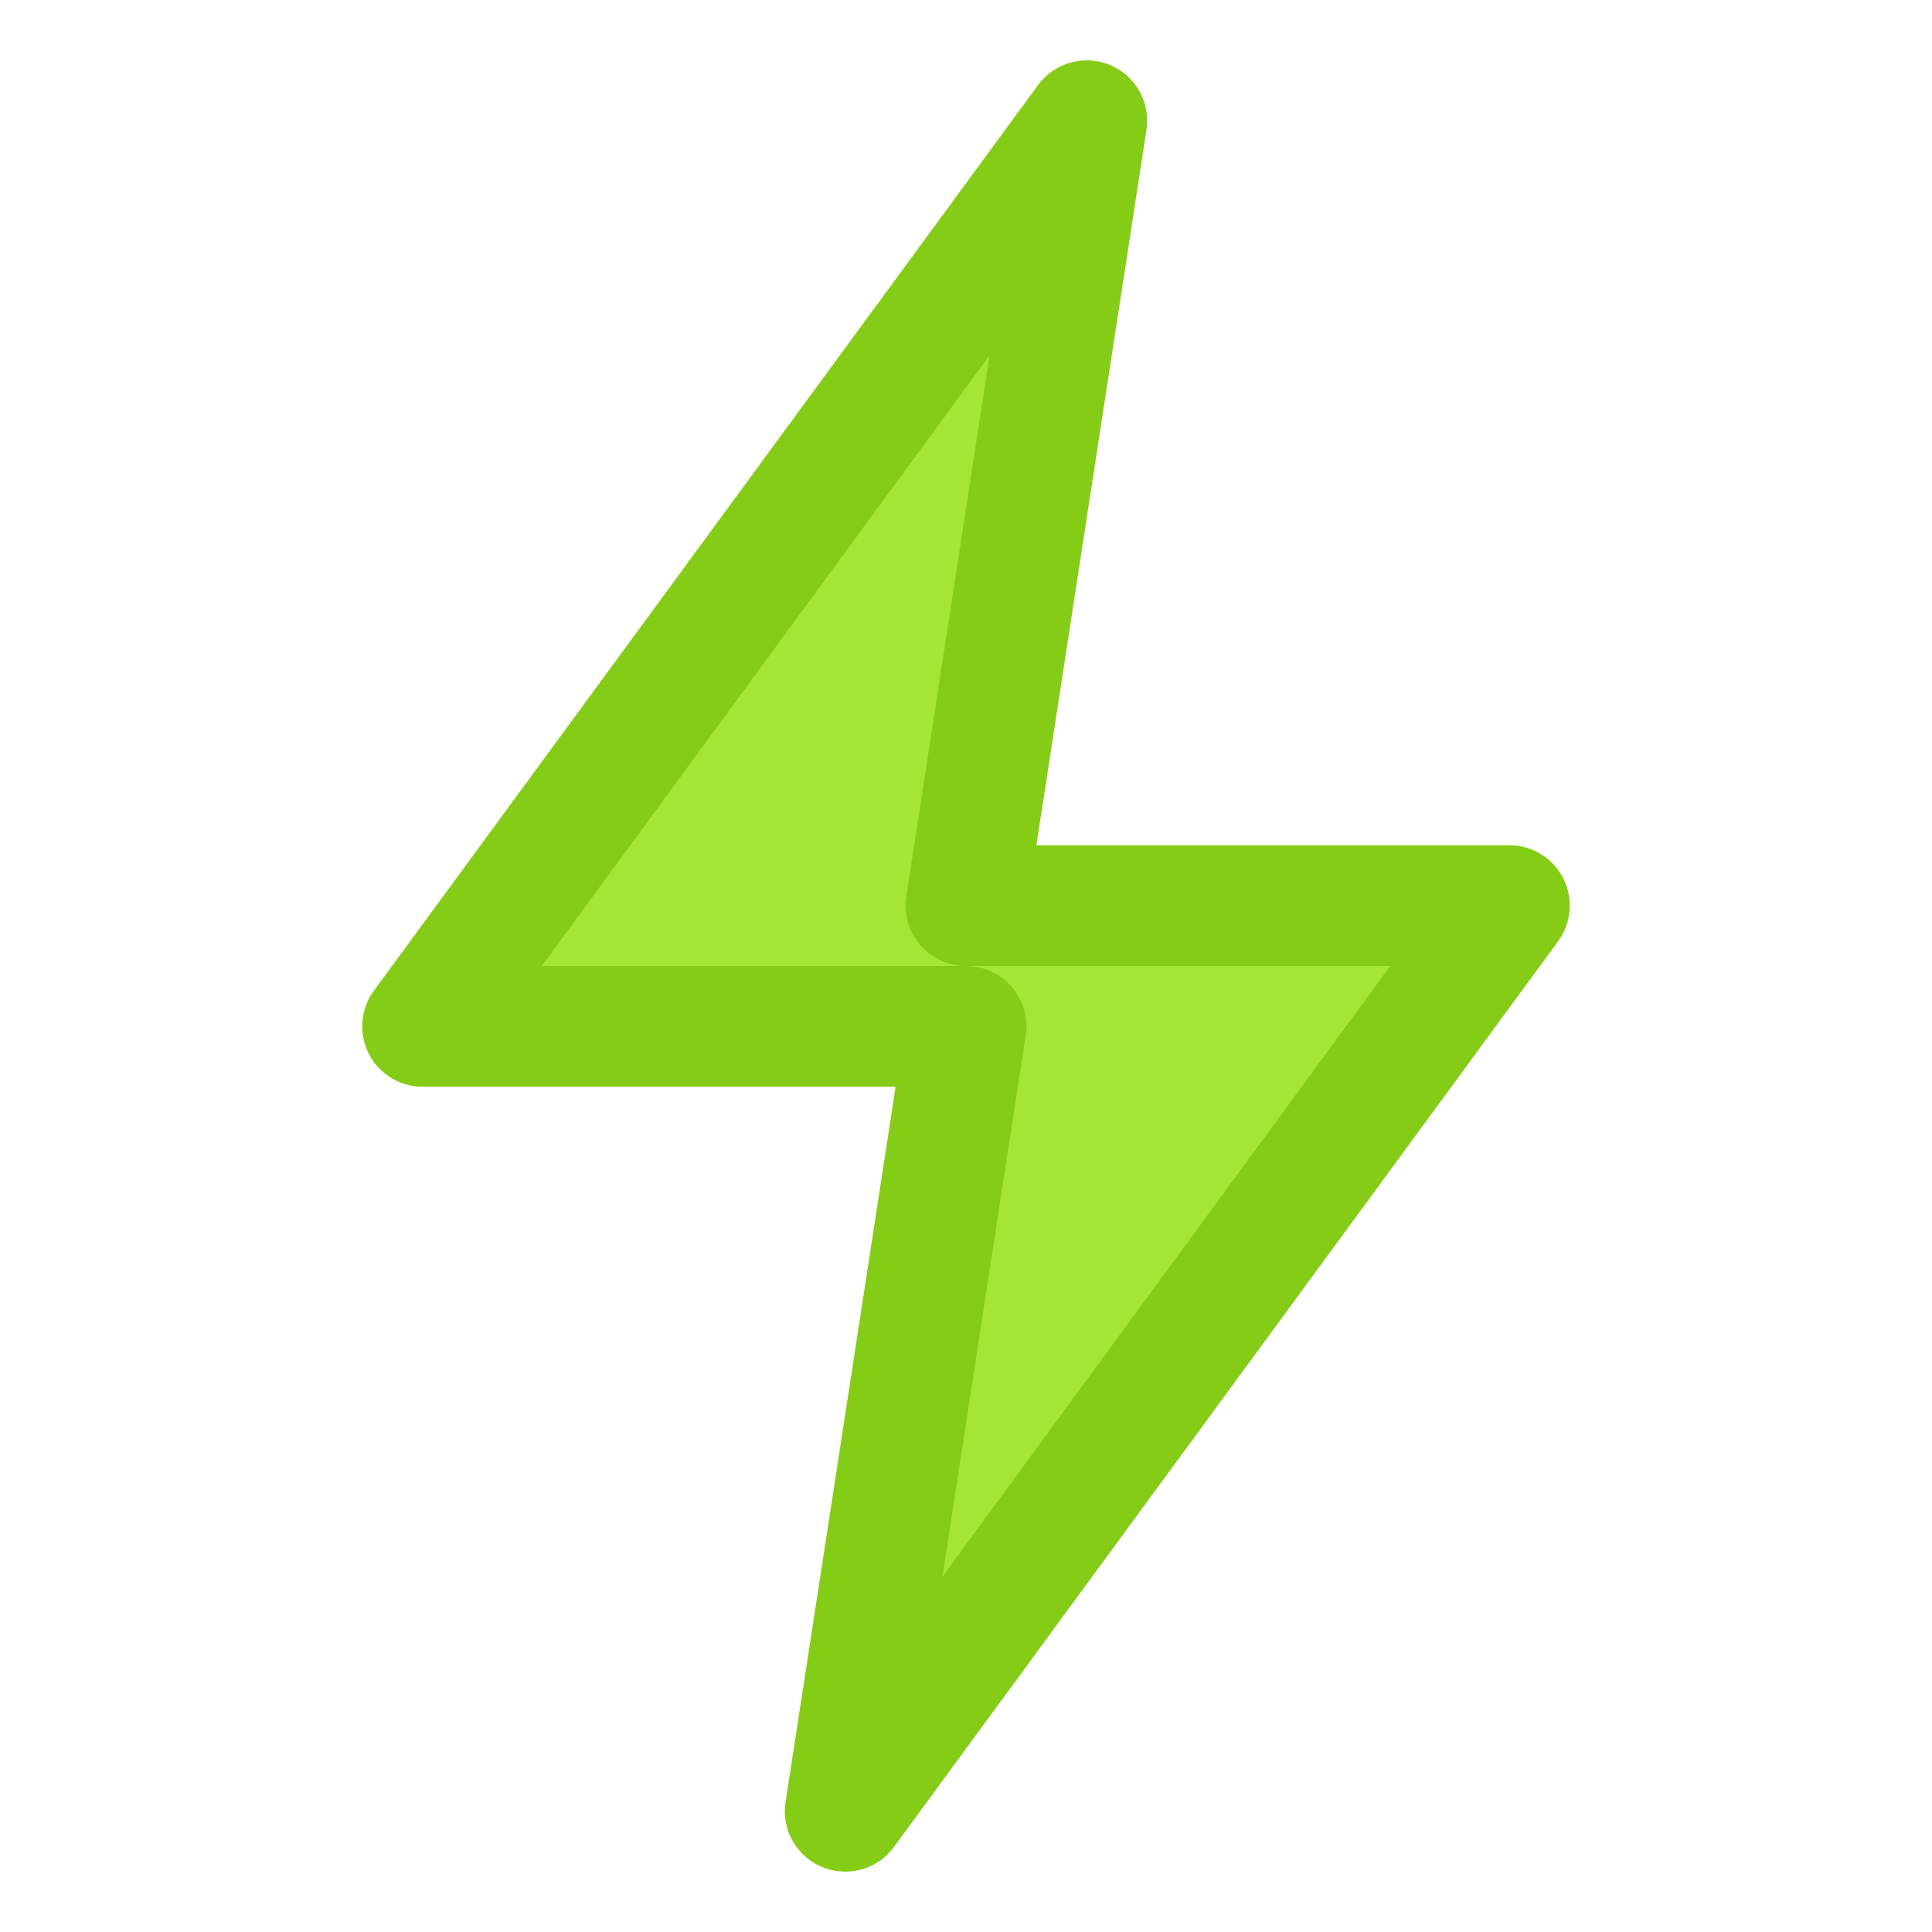 <svg width="32" height="32" viewBox="0 0 32 32" fill="none" xmlns="http://www.w3.org/2000/svg">
  <path d="M18 2L7 17H16L14 30L25 15H16L18 2Z" fill="#a3e635" stroke="#84cc16" stroke-width="2" stroke-linecap="round" stroke-linejoin="round"/>
</svg>

